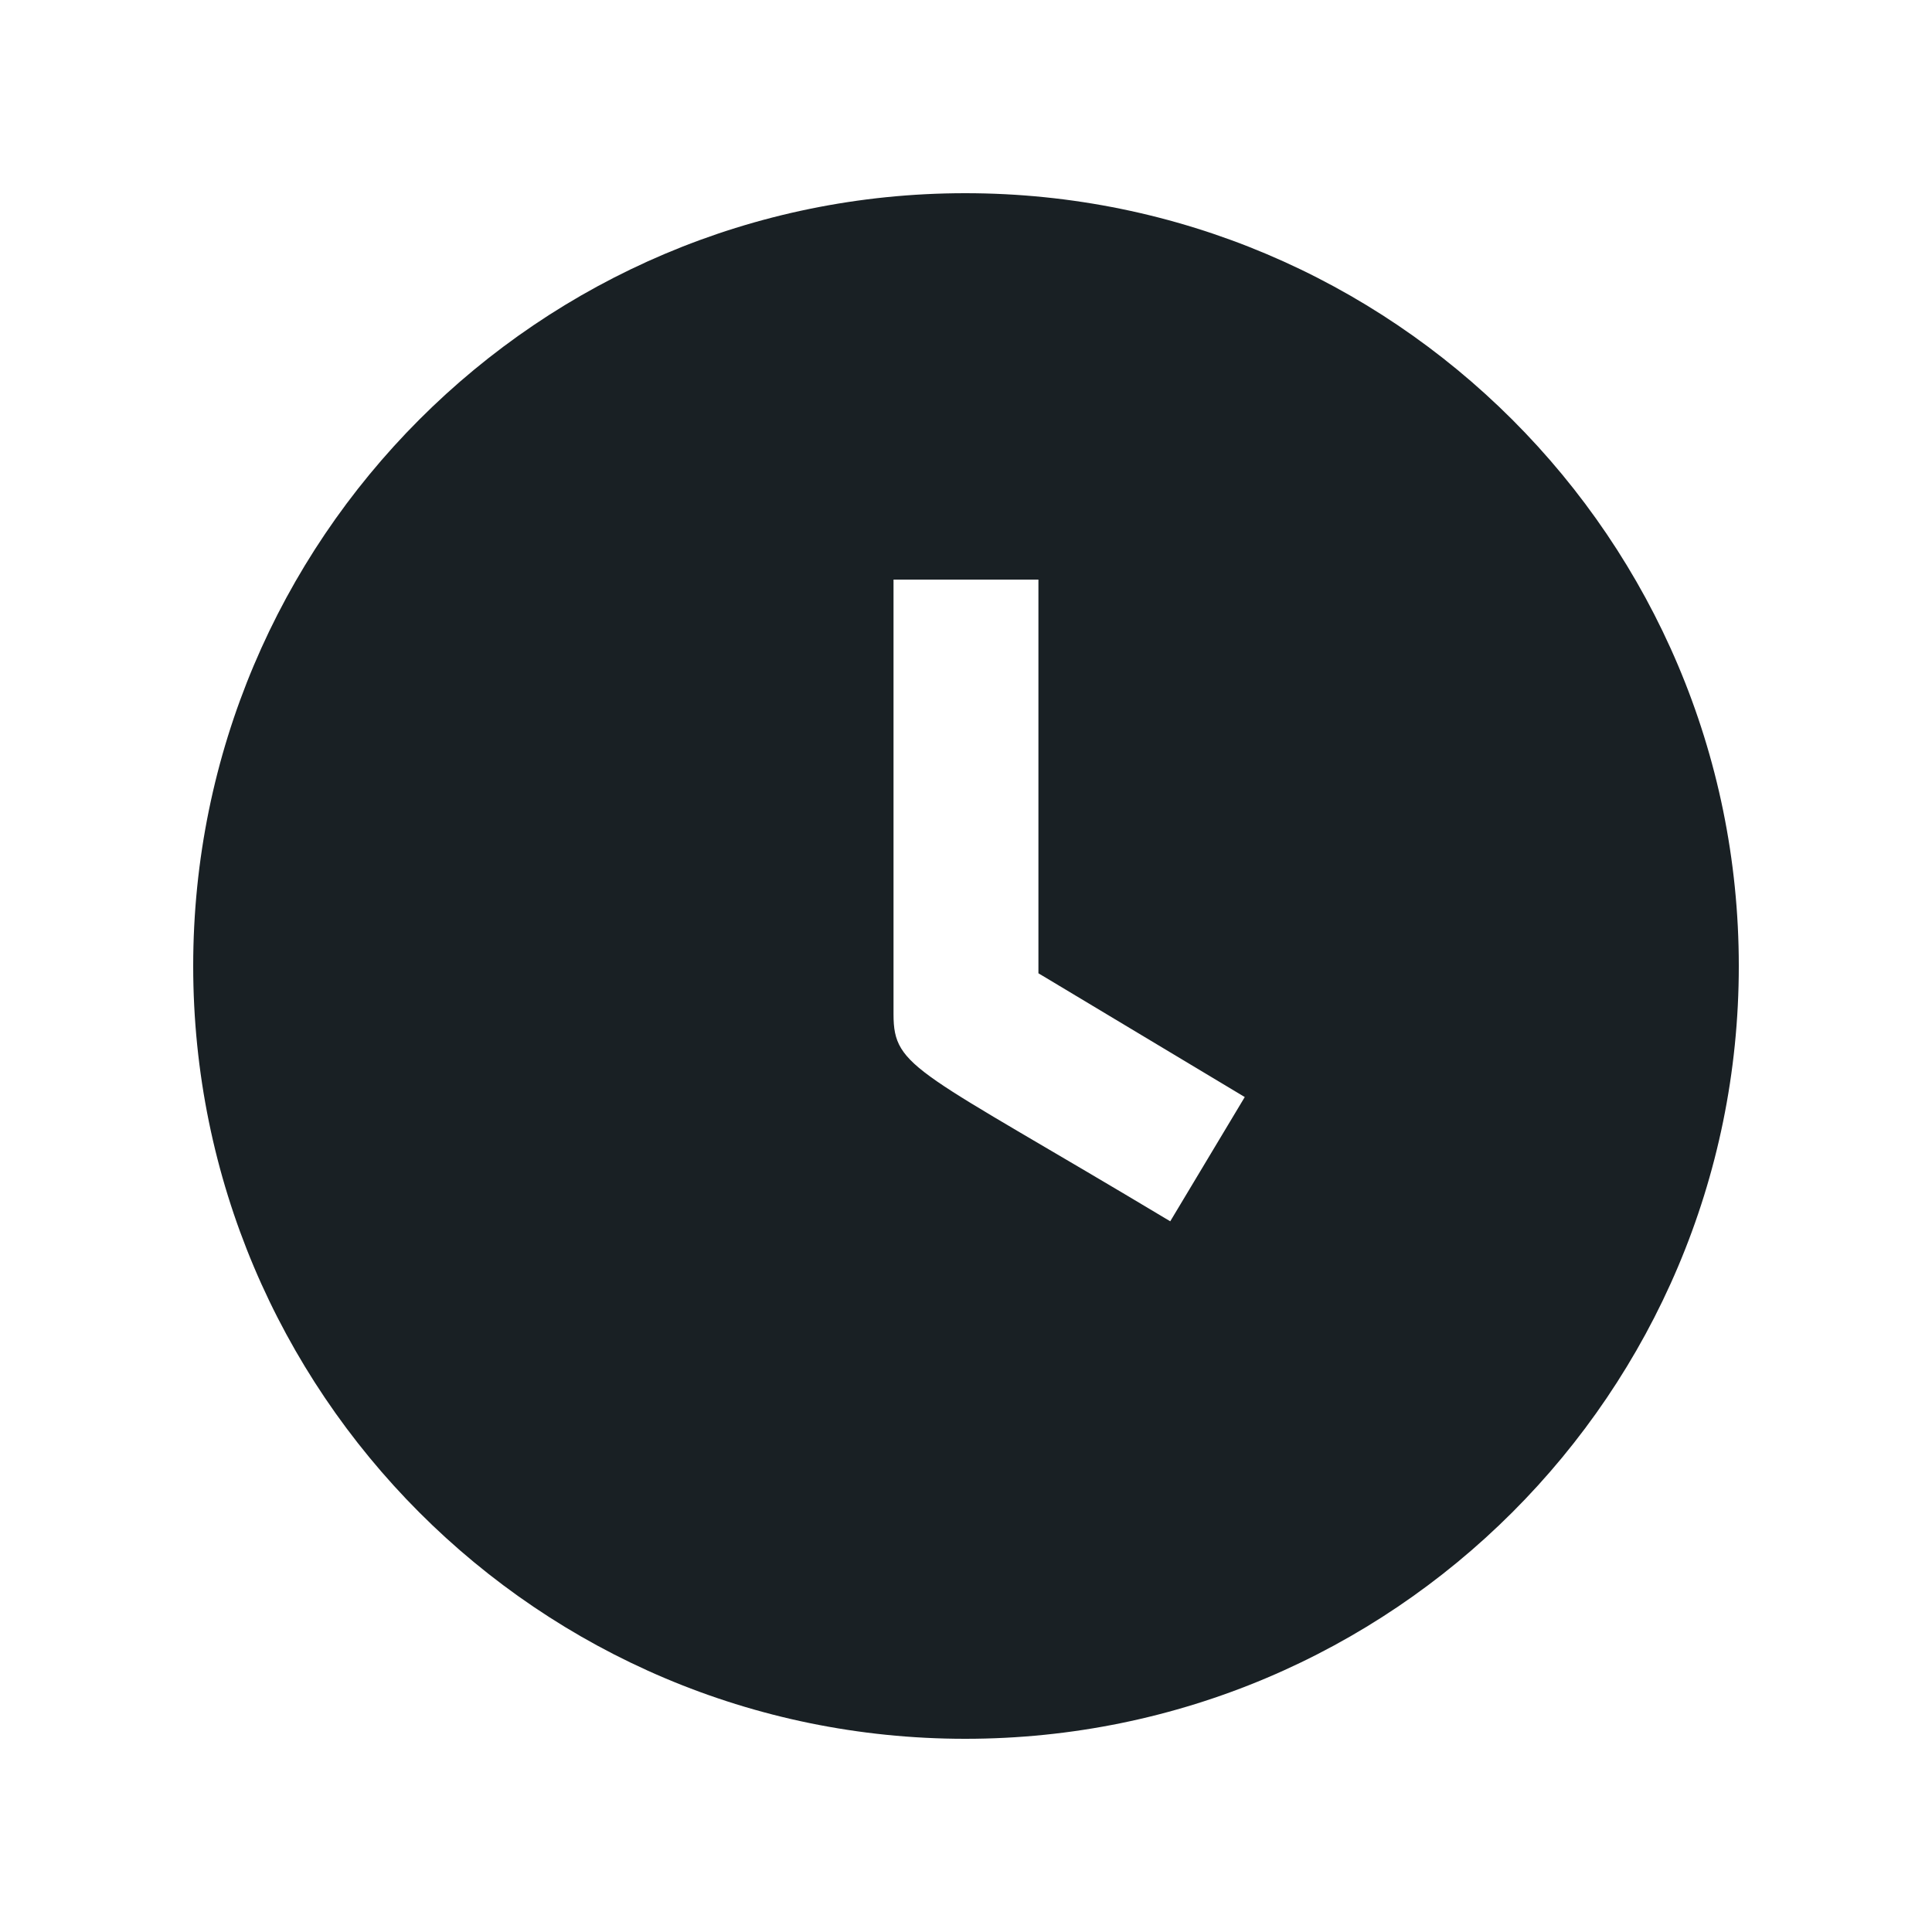 <?xml version="1.0" encoding="UTF-8" standalone="no"?><svg xmlns="http://www.w3.org/2000/svg" fill="none" height="35" style="" viewBox="0 0 35 35" width="35">
<path clip-rule="evenodd" d="M17.486 3.5C9.758 3.5 3.5 9.772 3.5 17.5C3.5 25.228 9.758 31.5 17.486 31.5C25.228 31.5 31.5 25.228 31.5 17.5C31.5 9.772 25.228 3.5 17.486 3.5ZM21.2 22.125C16.61 19.372 16.187 19.365 16.187 18.375V10.5H18.812V17.632L22.55 19.874L21.2 22.125Z" fill="#192024" fill-rule="evenodd"/>
</svg>